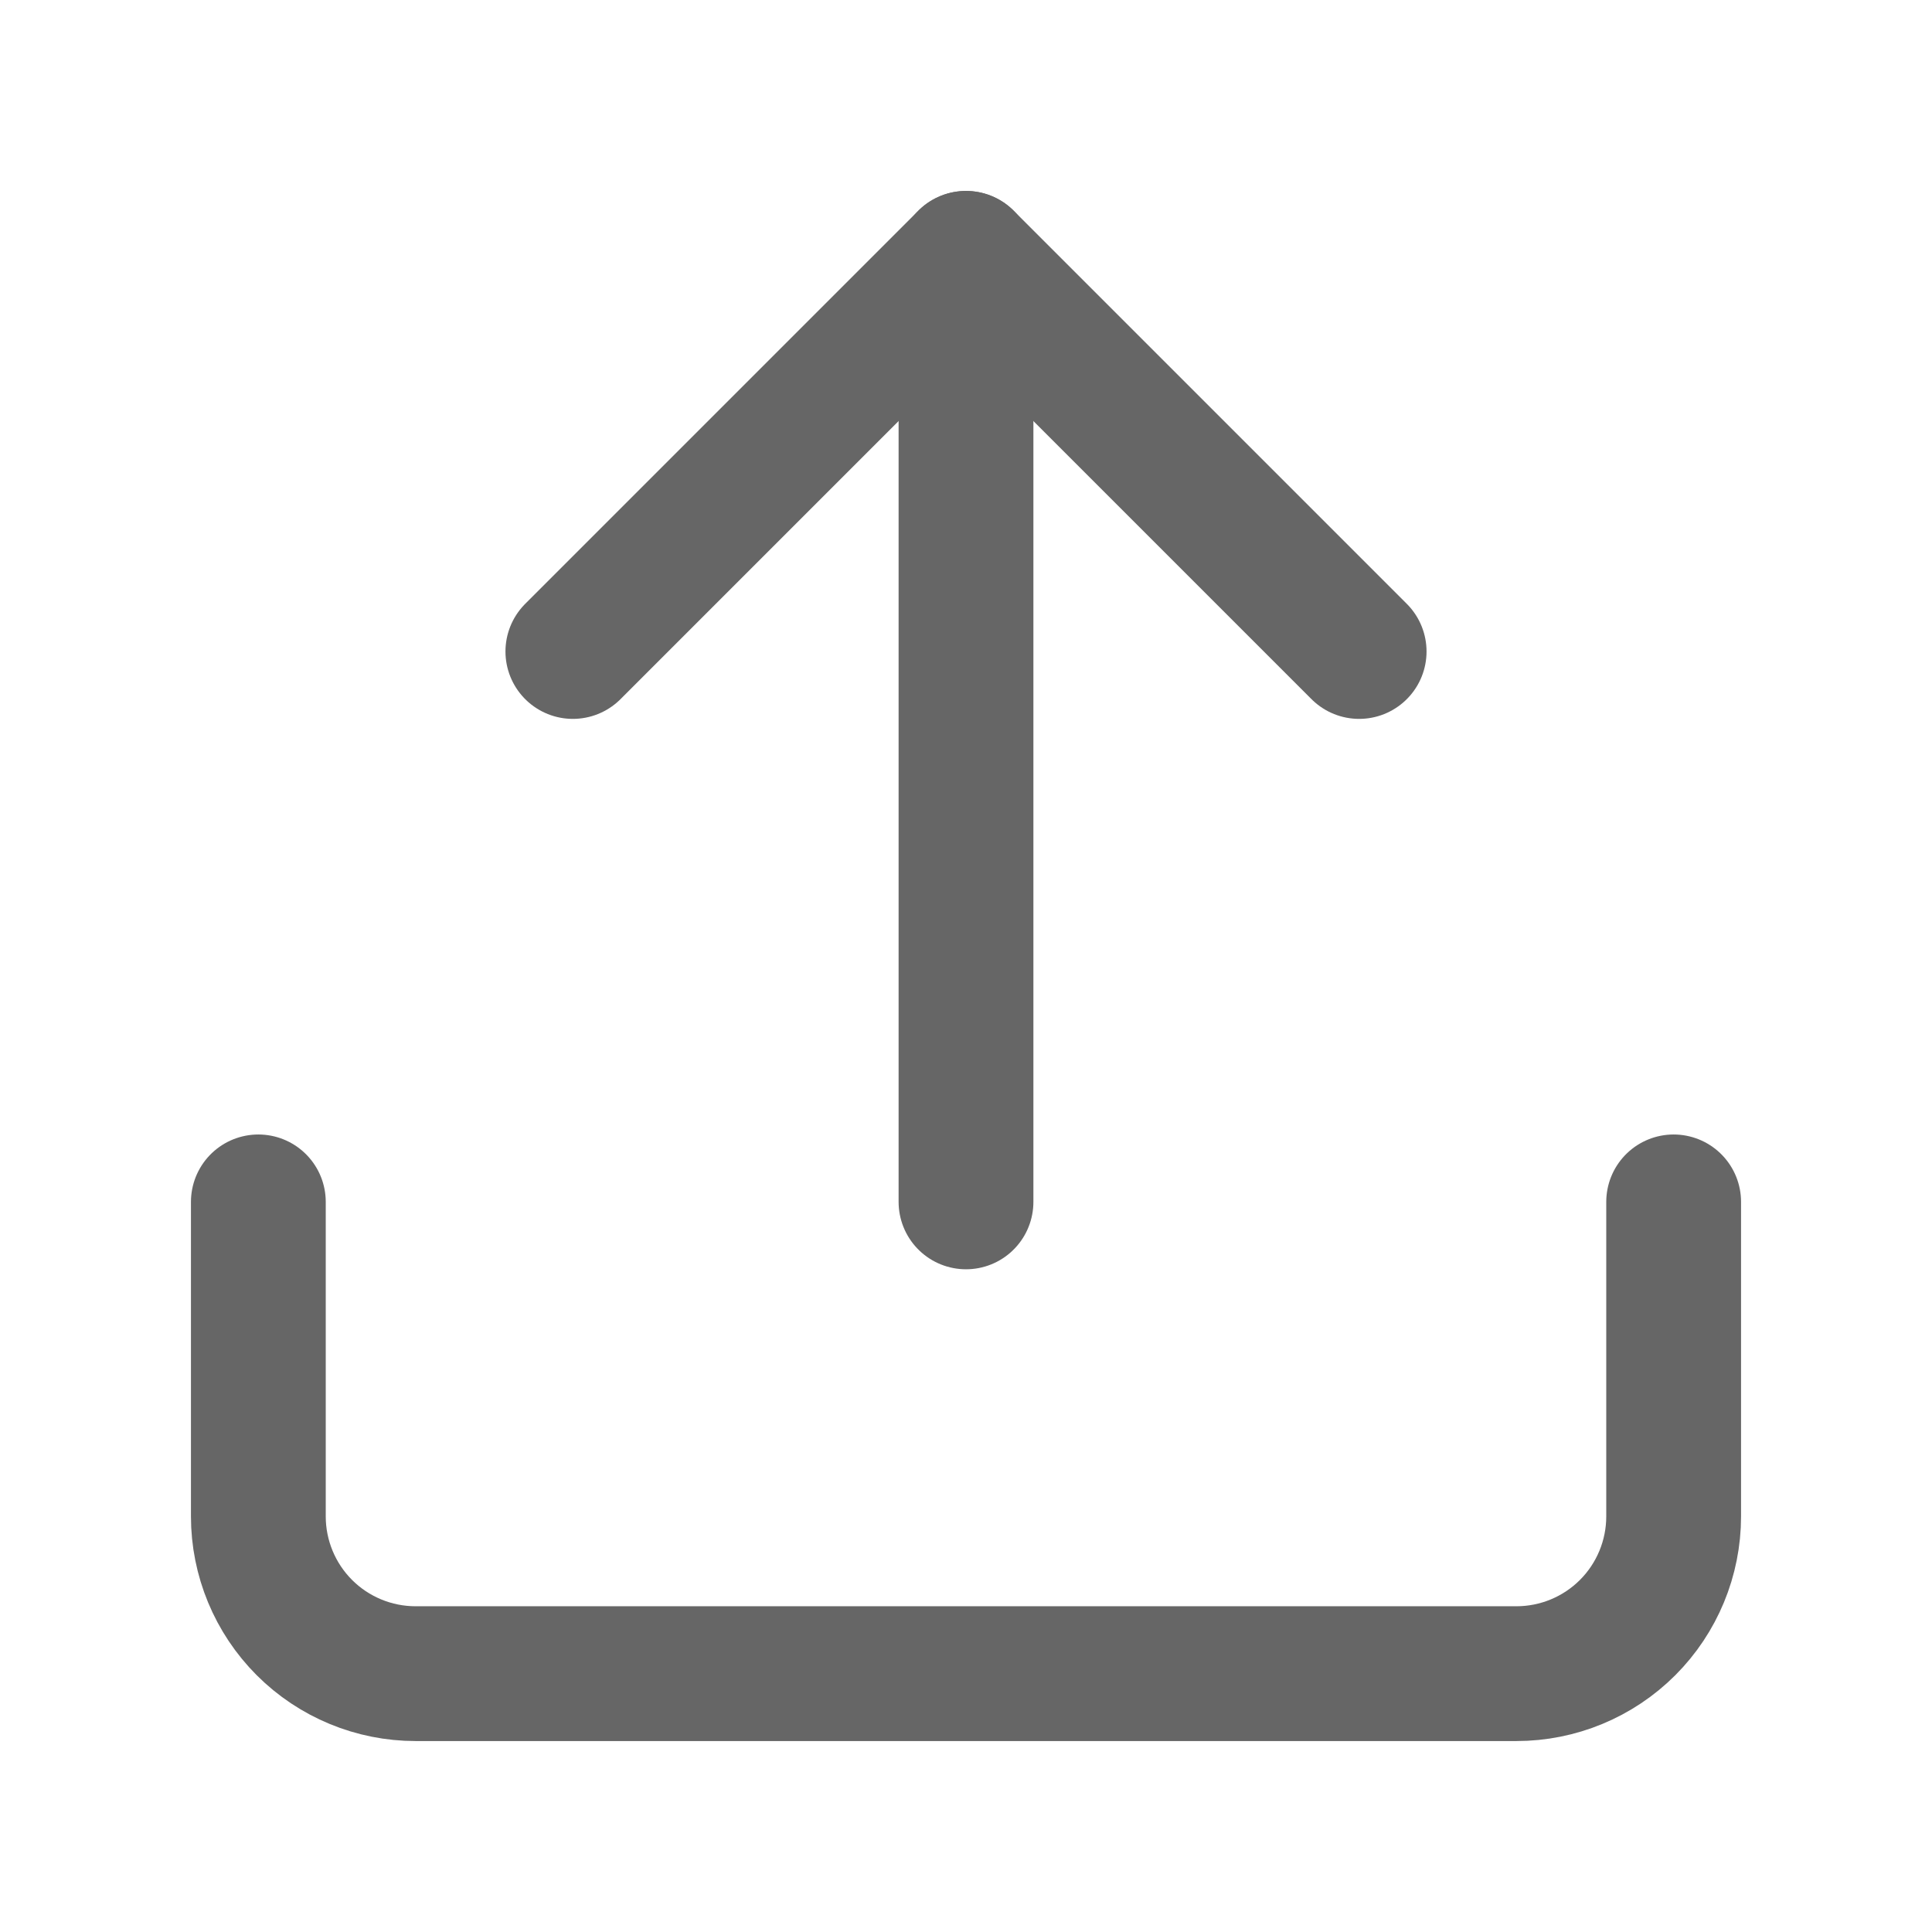 <svg width="43" height="43" viewBox="0 0 43 43" fill="none" xmlns="http://www.w3.org/2000/svg">
<path d="M37.25 26.75V33.75C37.25 34.678 36.881 35.569 36.225 36.225C35.569 36.881 34.678 37.25 33.75 37.25H9.25C8.322 37.25 7.431 36.881 6.775 36.225C6.119 35.569 5.75 34.678 5.75 33.75V26.75" stroke="#666666" stroke-width="3" stroke-linecap="round" stroke-linejoin="round"/>
<path d="M30.25 14.5L21.5 5.75L12.75 14.5" stroke="#666666" stroke-width="3" stroke-linecap="round" stroke-linejoin="round"/>
<path d="M21.5 5.75V26.75" stroke="#666666" stroke-width="3" stroke-linecap="round" stroke-linejoin="round"/>
</svg>
